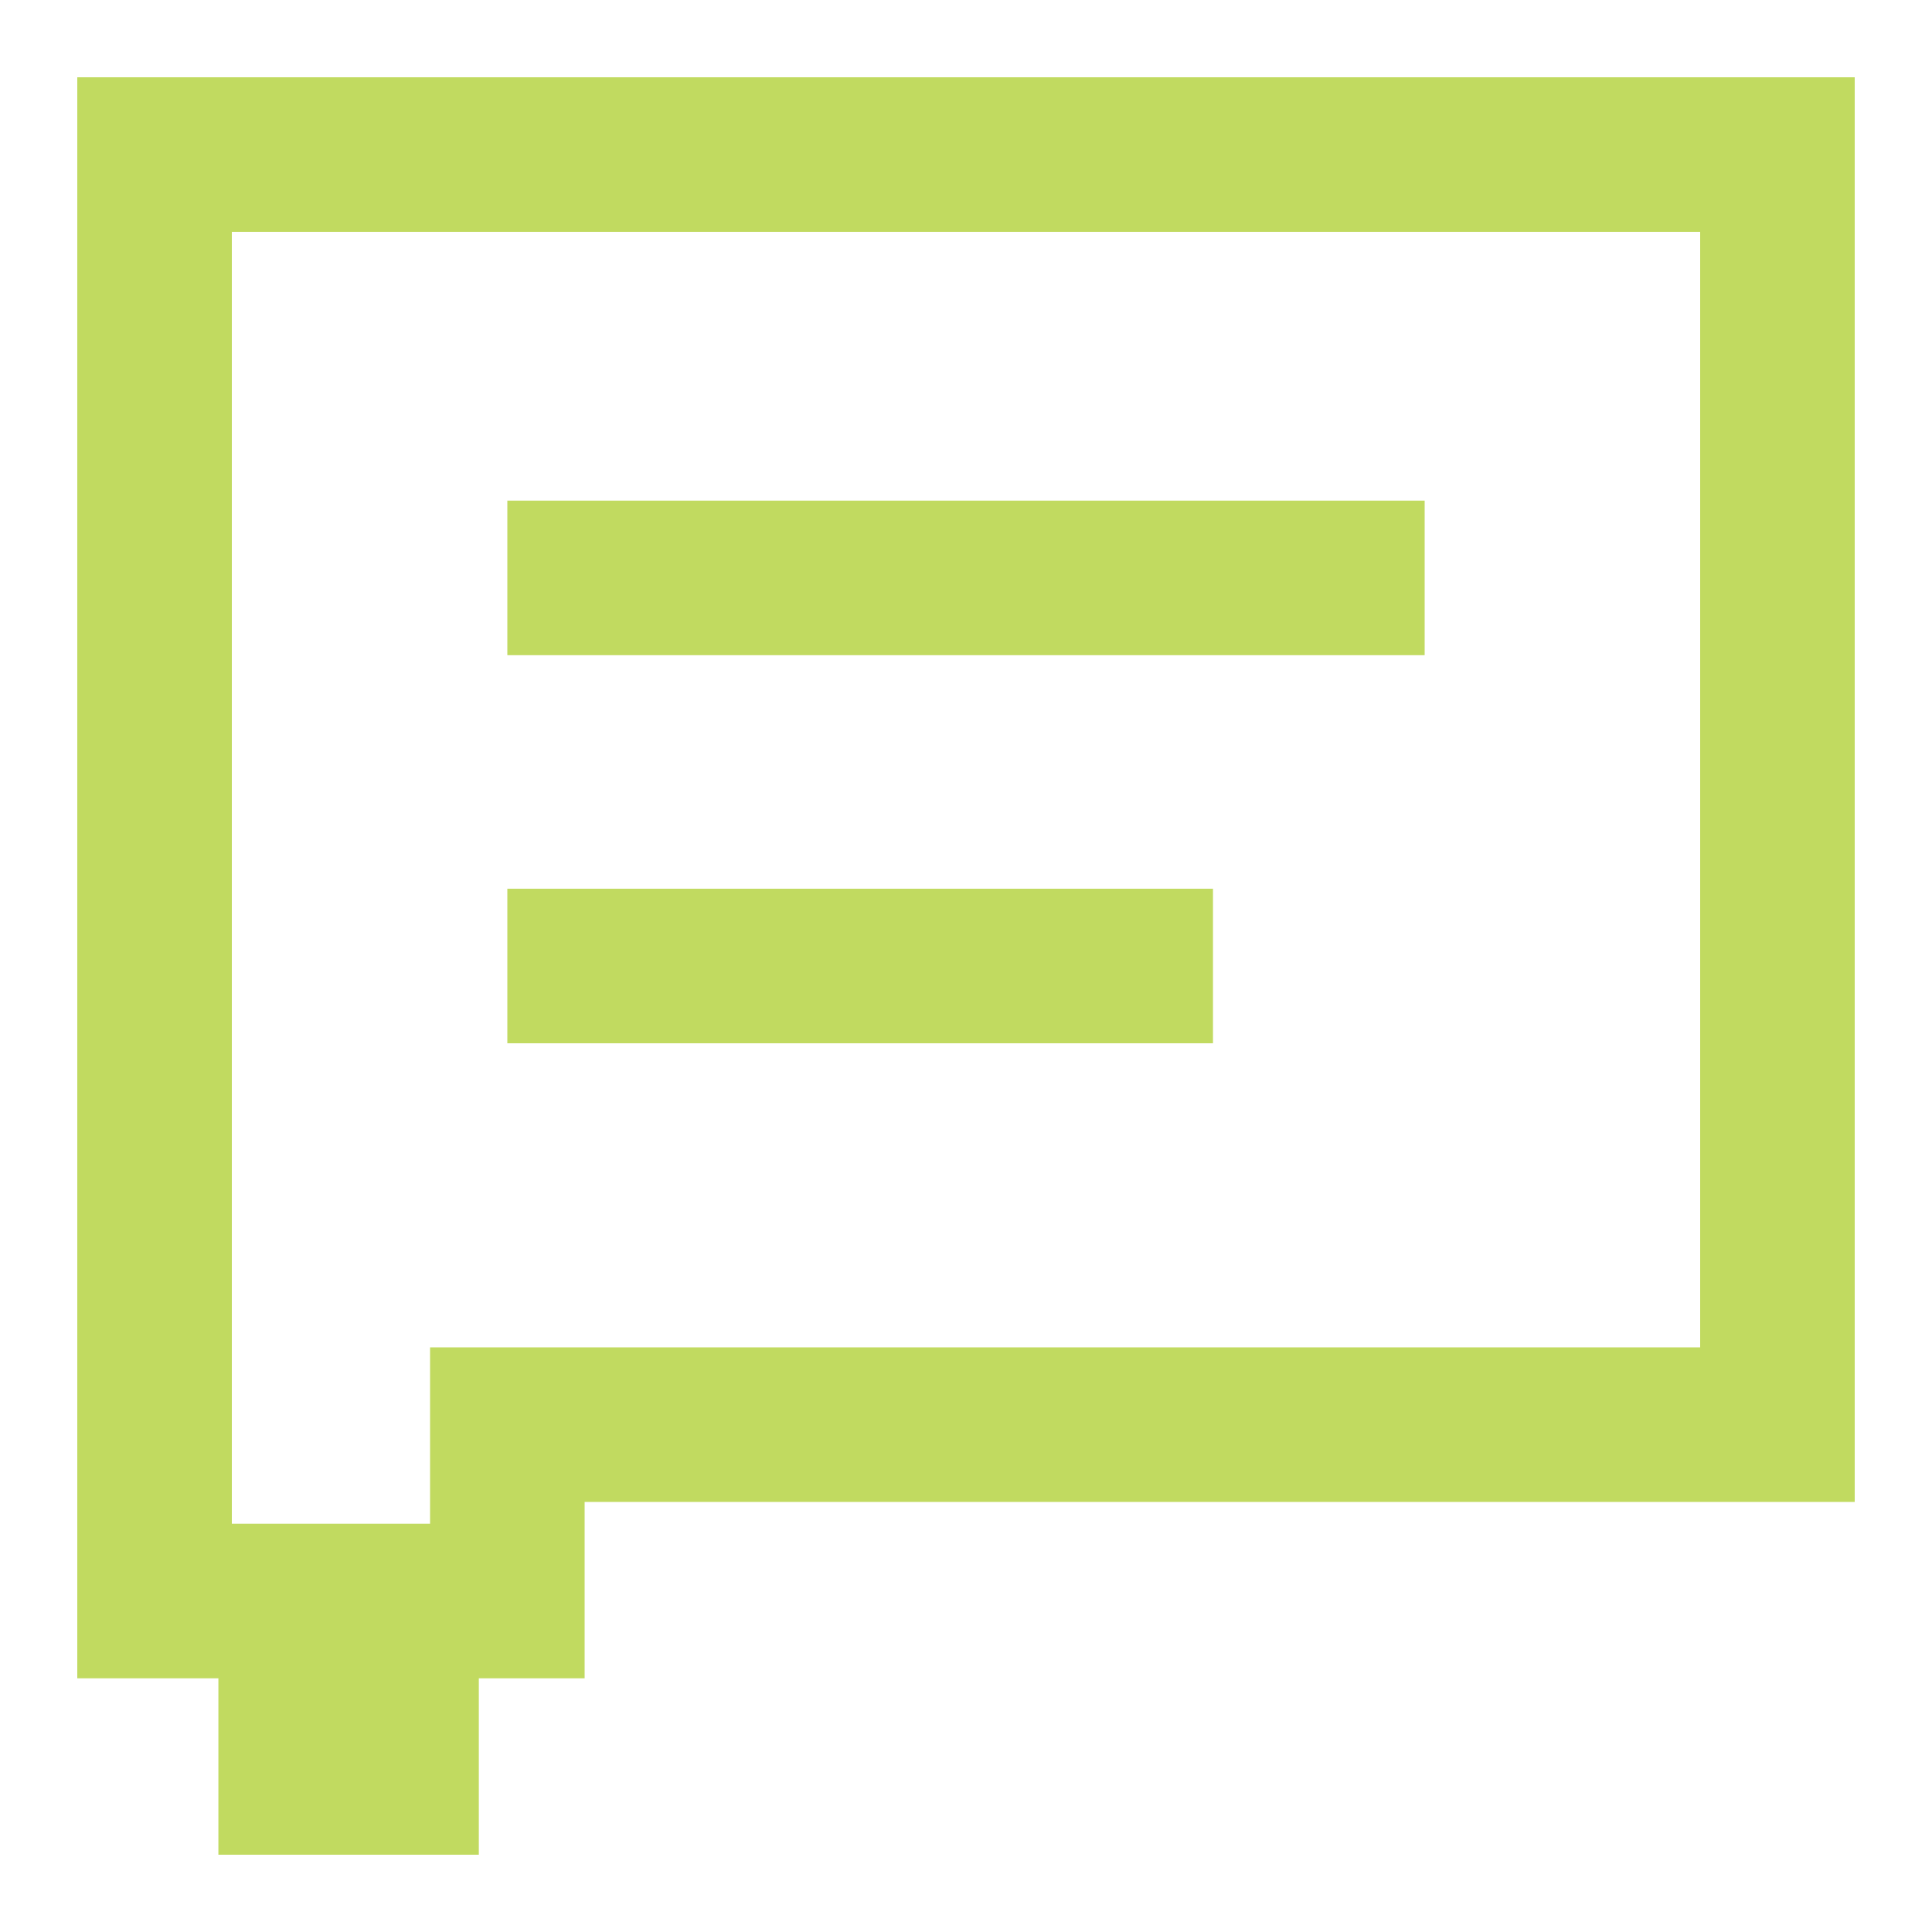 <svg width="25" height="25" viewBox="0 0 25 25" fill="none" xmlns="http://www.w3.org/2000/svg">
<path d="M6.565 7.478H18.435M6.565 12.5H15.696M2 2H23V18.435H6.565V20.717H5.196V23H3.826V20.717H2V2Z" stroke="#C1DA60" stroke-width="2"/>
</svg>

